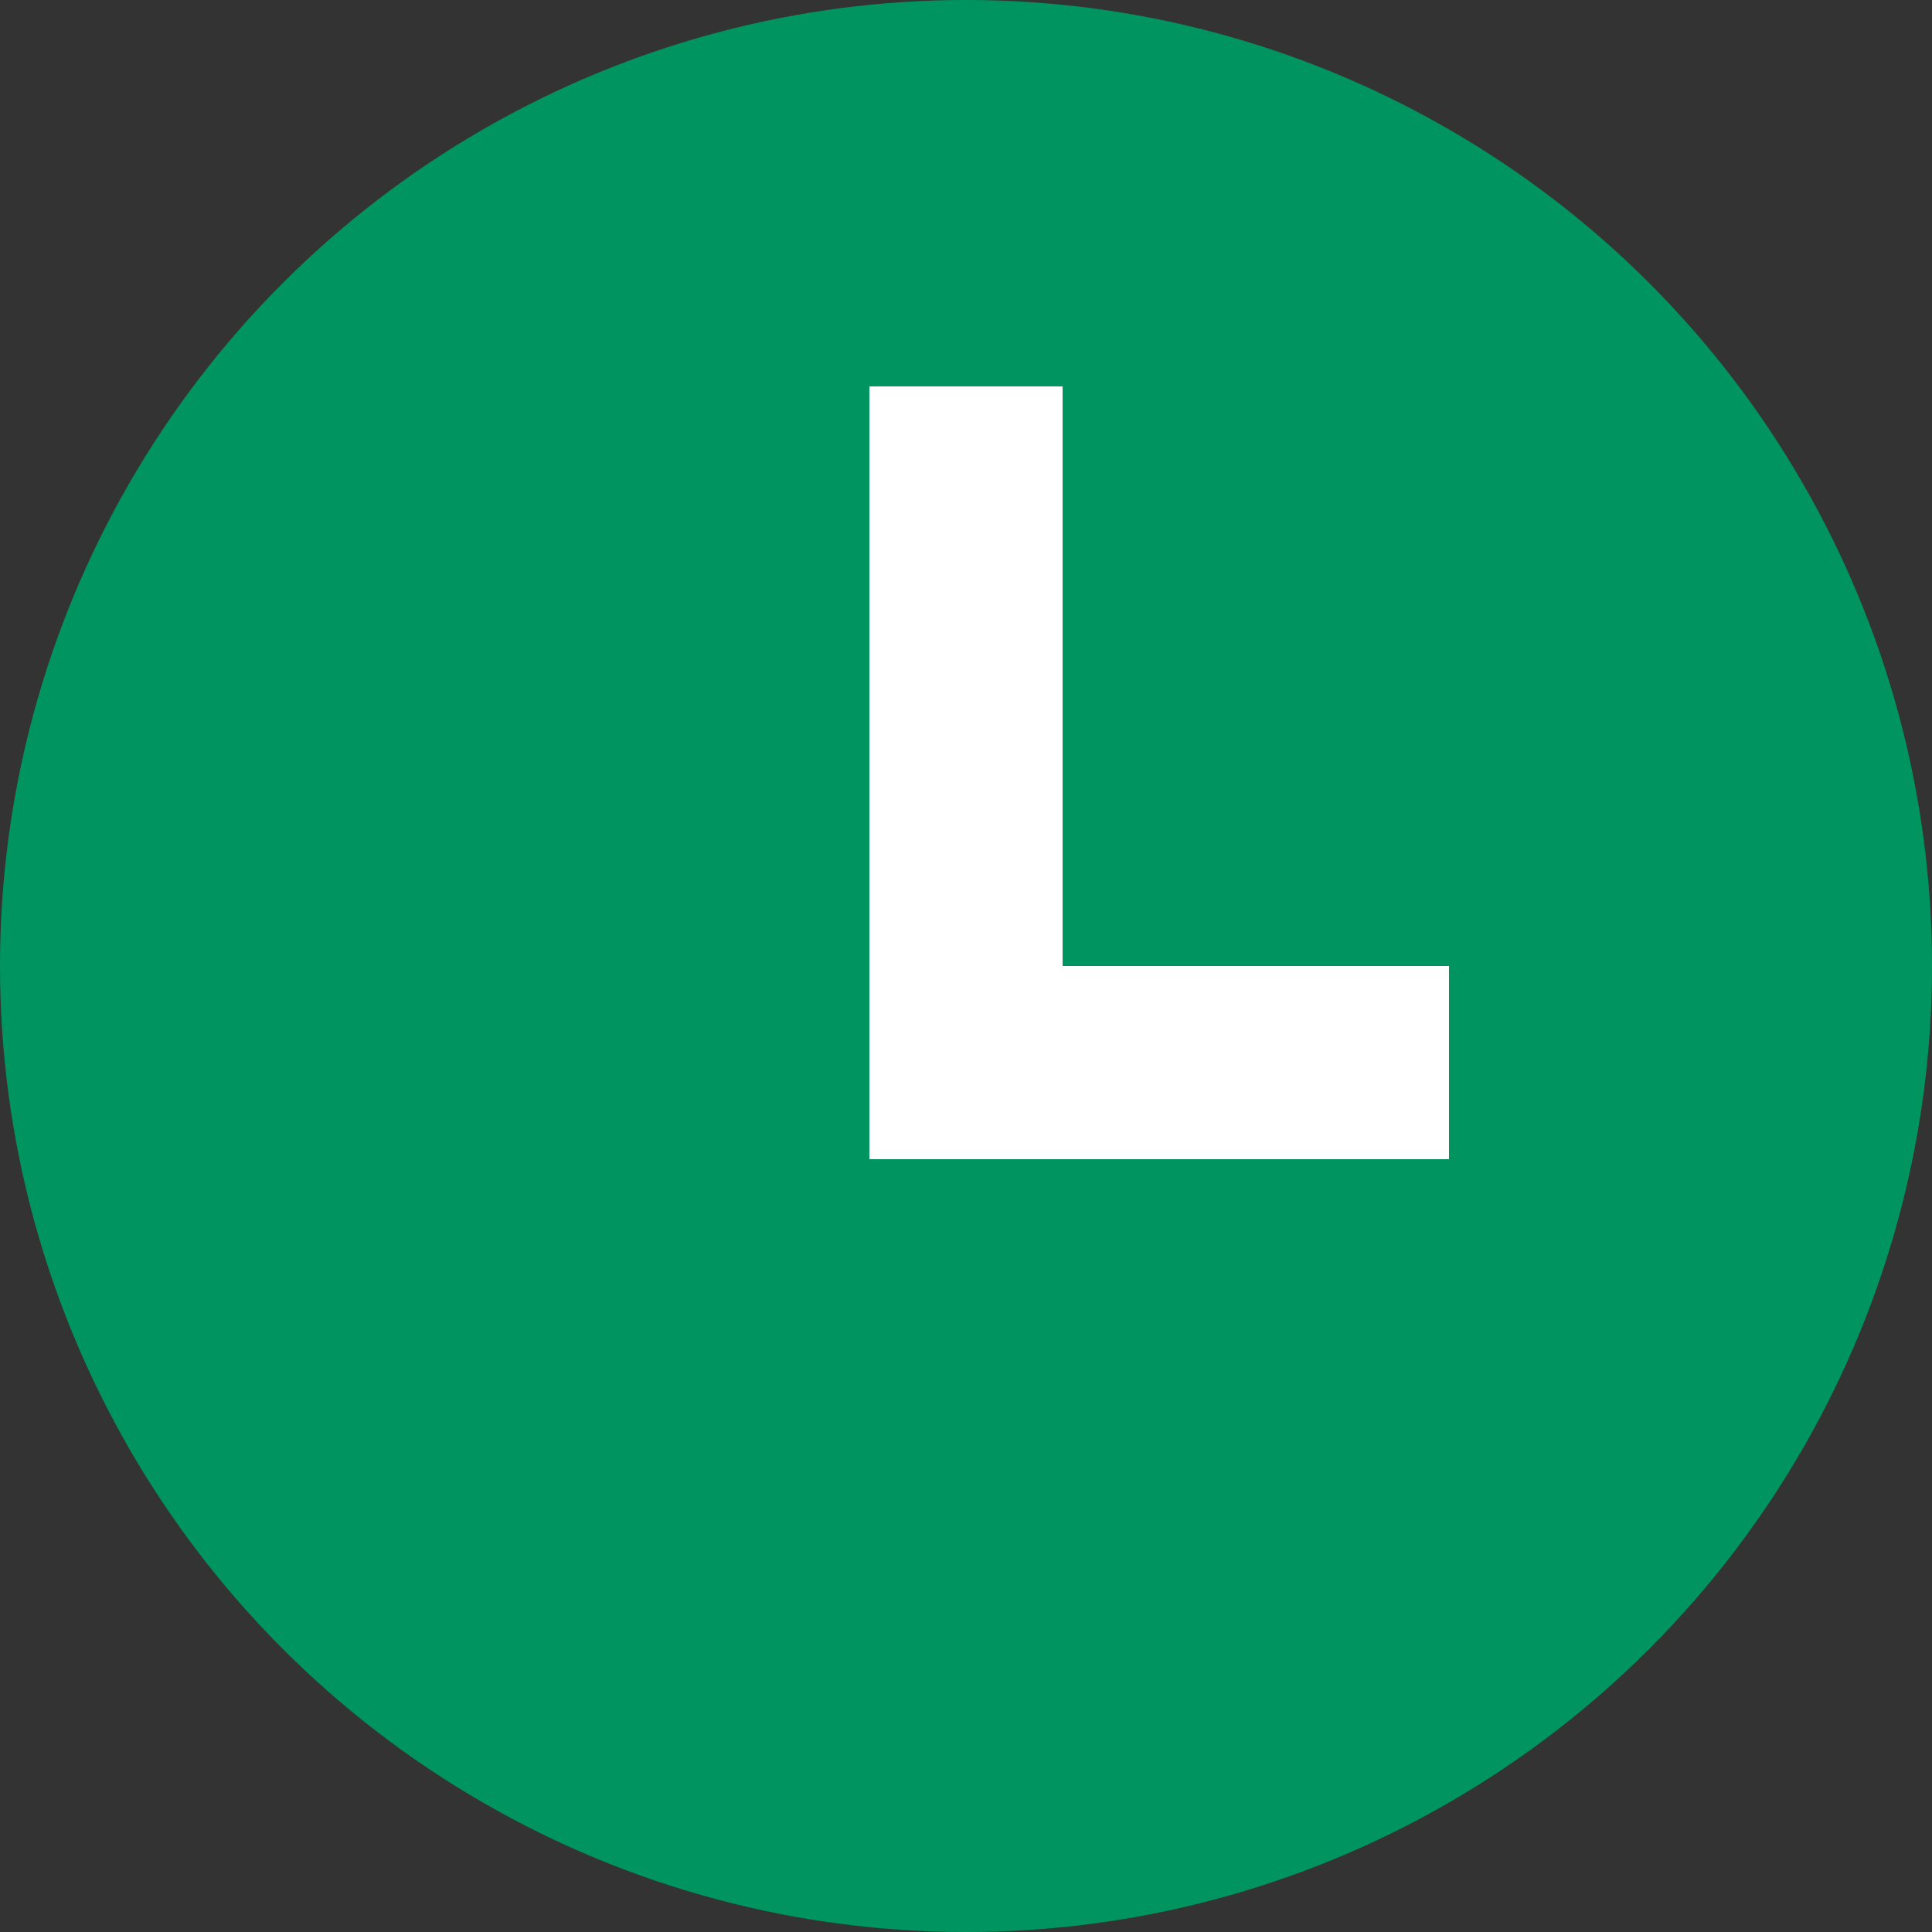 <?xml version="1.0" encoding="UTF-8"?> <svg xmlns="http://www.w3.org/2000/svg" width="20" height="20" viewBox="0 0 20 20" fill="none"><rect x="0" y="0" width="20" height="20" fill="#333333" stroke="none"/><circle cx="10" cy="10" r="10" fill="#009560"></circle><path fill-rule="evenodd" clip-rule="evenodd" d="M9 11L9 4L11 4L11 11L9 11Z" fill="white"></path><path fill-rule="evenodd" clip-rule="evenodd" d="M9 10L15 10L15 12L9 12L9 10Z" fill="white"></path></svg> 